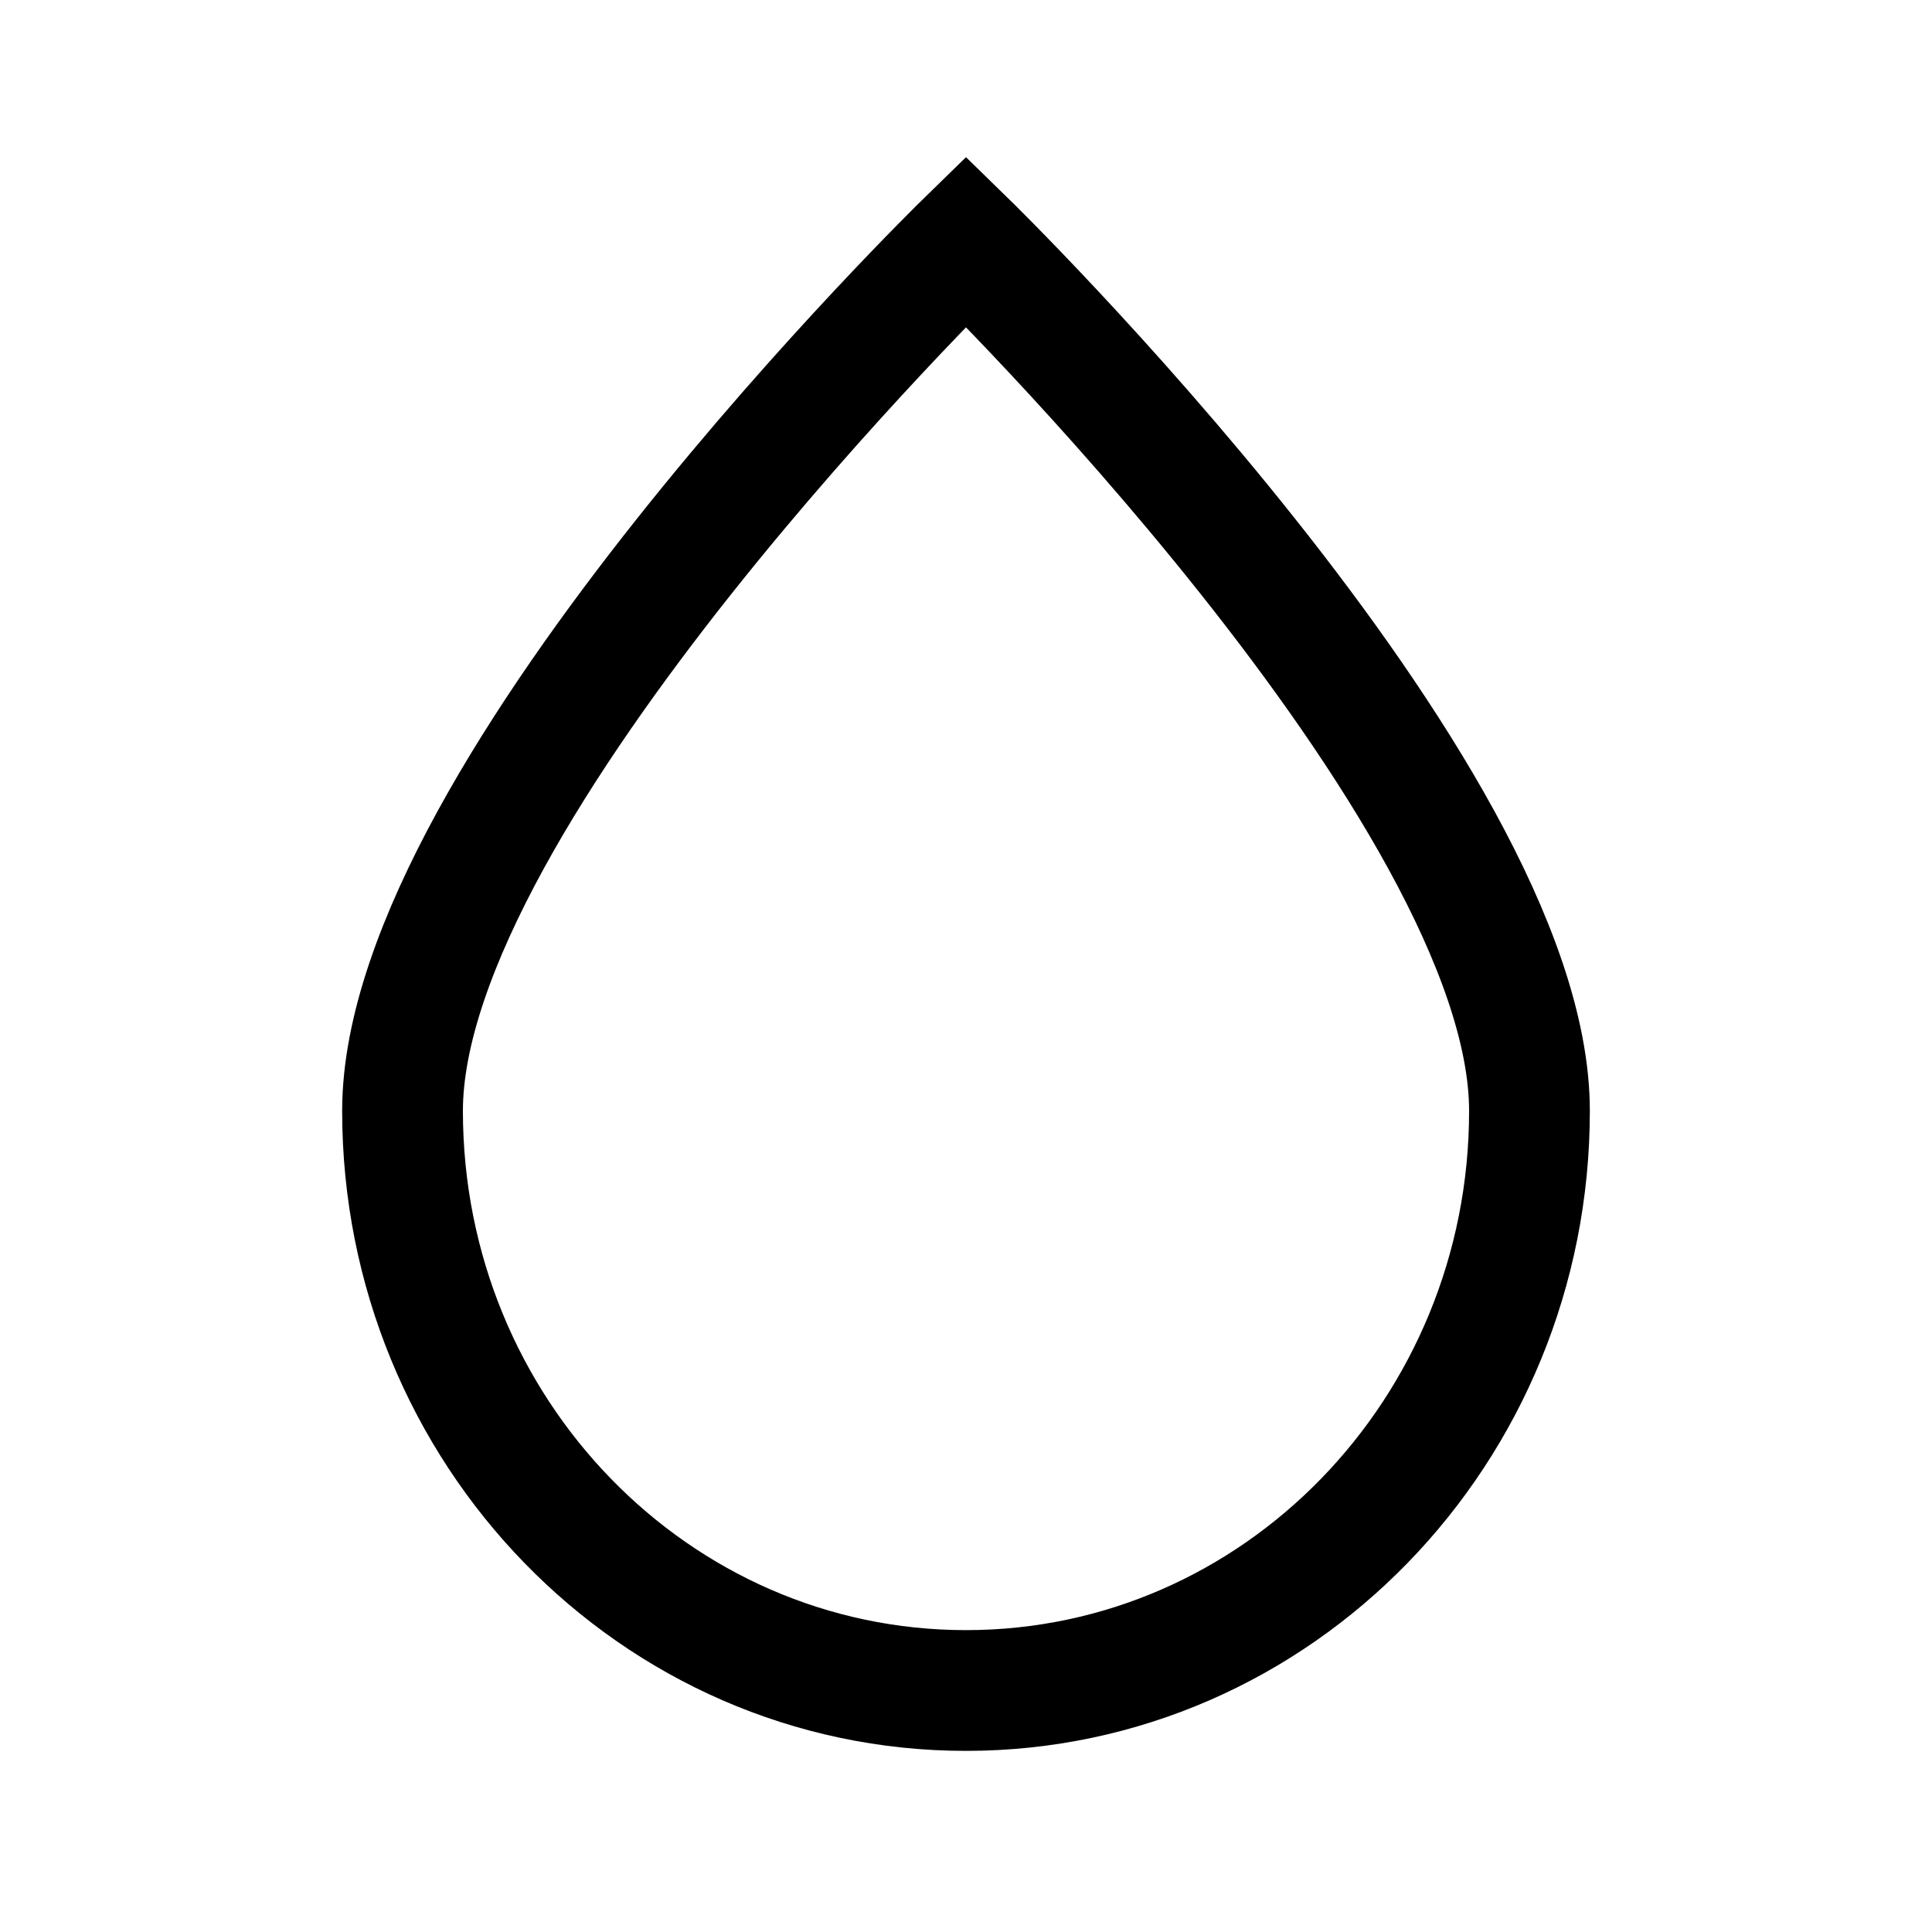 <?xml version="1.0" encoding="UTF-8"?> <svg xmlns="http://www.w3.org/2000/svg" width="20" height="20" viewBox="0 0 20 20" fill="none"> <path d="M15.833 11.5C15.833 8.187 10 2.5 10 2.5C10 2.5 4.167 8.187 4.167 11.5C4.167 14.813 6.778 17.5 10 17.5C13.222 17.5 15.833 14.813 15.833 11.5Z" stroke="black" stroke-width="1.25"></path> </svg> 